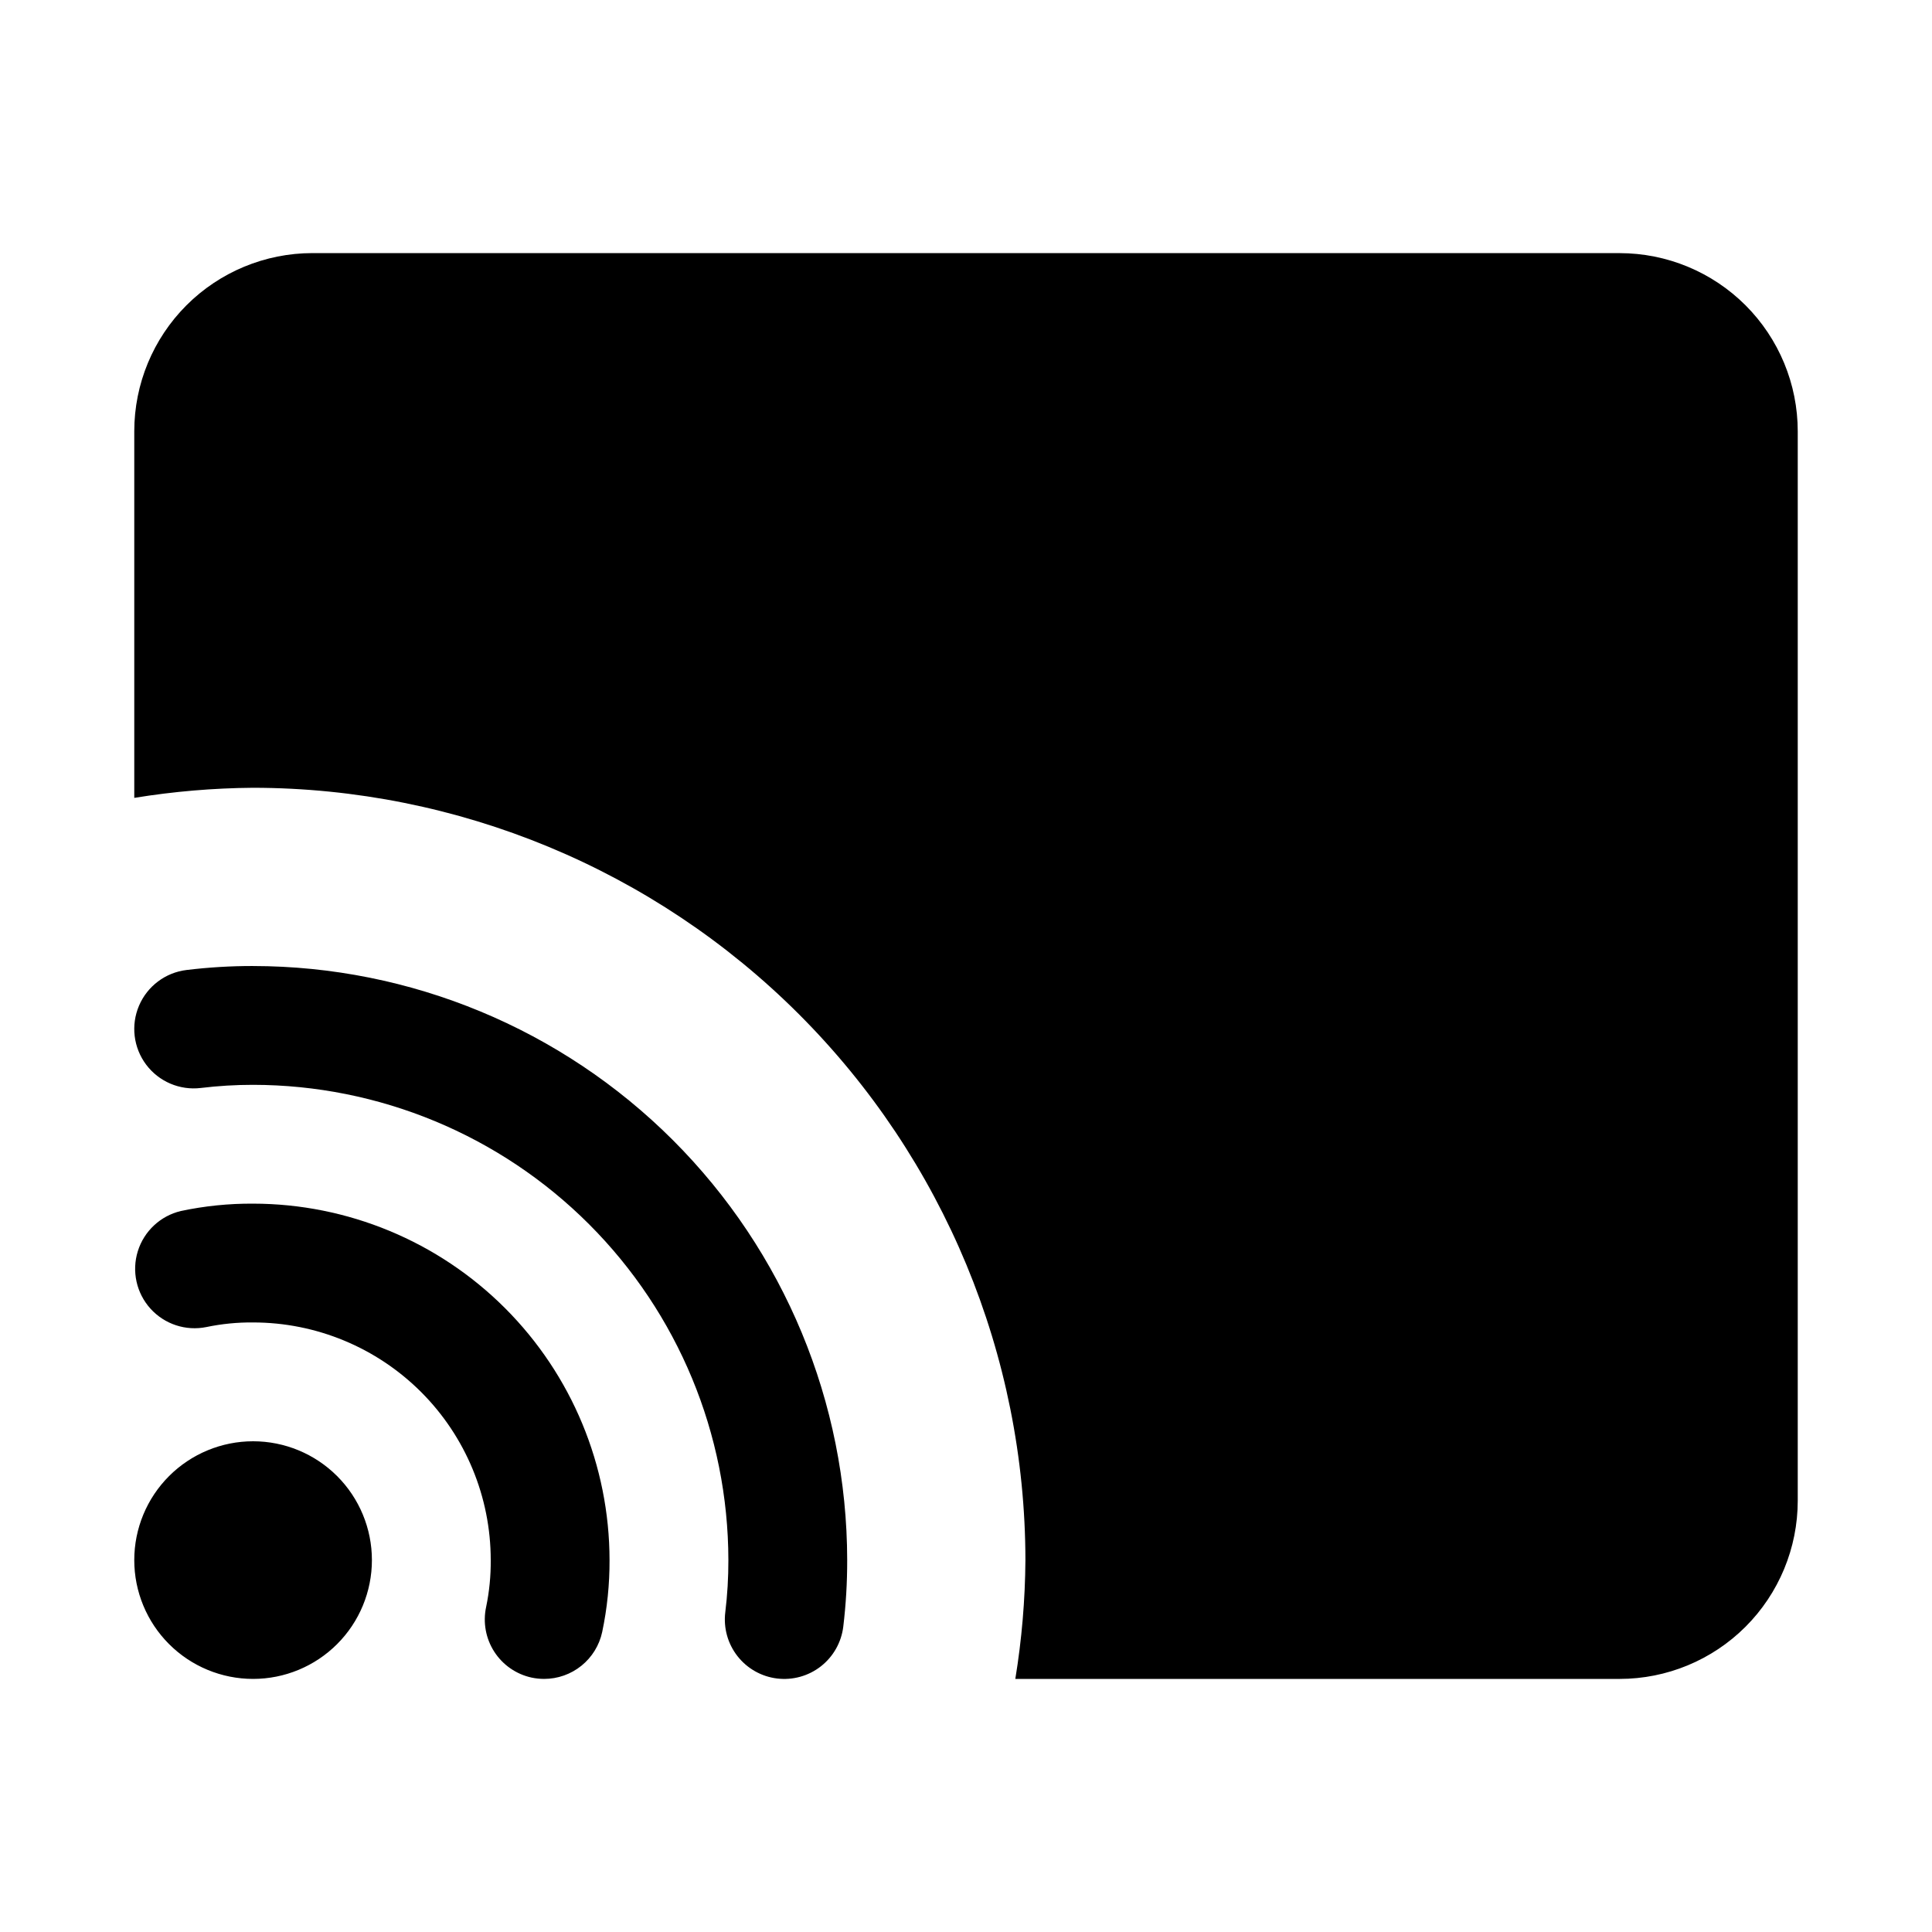 <?xml version="1.0" encoding="UTF-8"?>
<!-- Uploaded to: ICON Repo, www.svgrepo.com, Generator: ICON Repo Mixer Tools -->
<svg fill="#000000" width="800px" height="800px" version="1.1" viewBox="144 144 512 512" xmlns="http://www.w3.org/2000/svg">
 <path d="m242.56 557.44c0 8.352-3.316 16.363-9.223 22.266-5.906 5.906-13.914 9.223-22.266 9.223-8.352 0-16.359-3.316-22.266-9.223-5.906-5.902-9.223-13.914-9.223-22.266s3.316-16.359 9.223-22.266c5.906-5.902 13.914-9.223 22.266-9.223 8.352 0 16.359 3.32 22.266 9.223 5.906 5.906 9.223 13.914 9.223 22.266zm-31.488-94.461c-6.43-0.039-12.84 0.613-19.129 1.949-5.422 1.281-9.762 5.328-11.418 10.645-1.656 5.316-0.379 11.113 3.356 15.242 3.738 4.129 9.375 5.981 14.832 4.863 4.062-0.848 8.207-1.254 12.359-1.215 16.703 0 32.719 6.637 44.531 18.445 11.809 11.812 18.445 27.832 18.445 44.531 0.035 4.168-0.371 8.328-1.215 12.406-0.887 4.086-0.113 8.355 2.148 11.871 2.262 3.512 5.828 5.984 9.914 6.867 1.09 0.227 2.203 0.344 3.32 0.344 3.594-0.004 7.074-1.234 9.871-3.492 2.797-2.258 4.734-5.402 5.496-8.914 1.324-6.273 1.977-12.668 1.953-19.082-0.027-25.043-9.988-49.059-27.695-66.766-17.711-17.711-41.723-27.672-66.77-27.695zm0-62.977c-5.894-0.008-11.781 0.344-17.633 1.055-5.586 0.672-10.387 4.277-12.594 9.453-2.211 5.172-1.488 11.133 1.887 15.633 3.379 4.5 8.898 6.856 14.484 6.18 4.598-0.555 9.223-0.836 13.855-0.832 33.395 0.035 65.406 13.316 89.02 36.93 23.613 23.613 36.895 55.629 36.934 89.02 0.012 4.629-0.262 9.25-0.82 13.84-0.504 4.148 0.656 8.324 3.234 11.613 2.574 3.289 6.348 5.422 10.496 5.926 4.144 0.504 8.324-0.656 11.613-3.231 3.289-2.574 5.418-6.352 5.926-10.496 0.703-5.859 1.051-11.754 1.039-17.652-0.047-41.742-16.648-81.758-46.164-111.27-29.516-29.516-69.535-46.121-111.28-46.164zm362.11-188.93h-346.37c-12.523 0-24.539 4.977-33.398 13.832-8.855 8.859-13.832 20.871-13.832 33.398v97.141c10.41-1.699 20.938-2.594 31.488-2.676 54.262 0.062 106.29 21.648 144.66 60.016 38.371 38.371 59.953 90.395 60.016 144.66-0.074 10.551-0.969 21.078-2.676 31.488h160.12c12.527 0 24.539-4.977 33.398-13.832 8.855-8.859 13.832-20.871 13.832-33.398v-283.39c0-12.527-4.977-24.539-13.832-33.398-8.859-8.855-20.871-13.832-33.398-13.832z"/>
</svg>